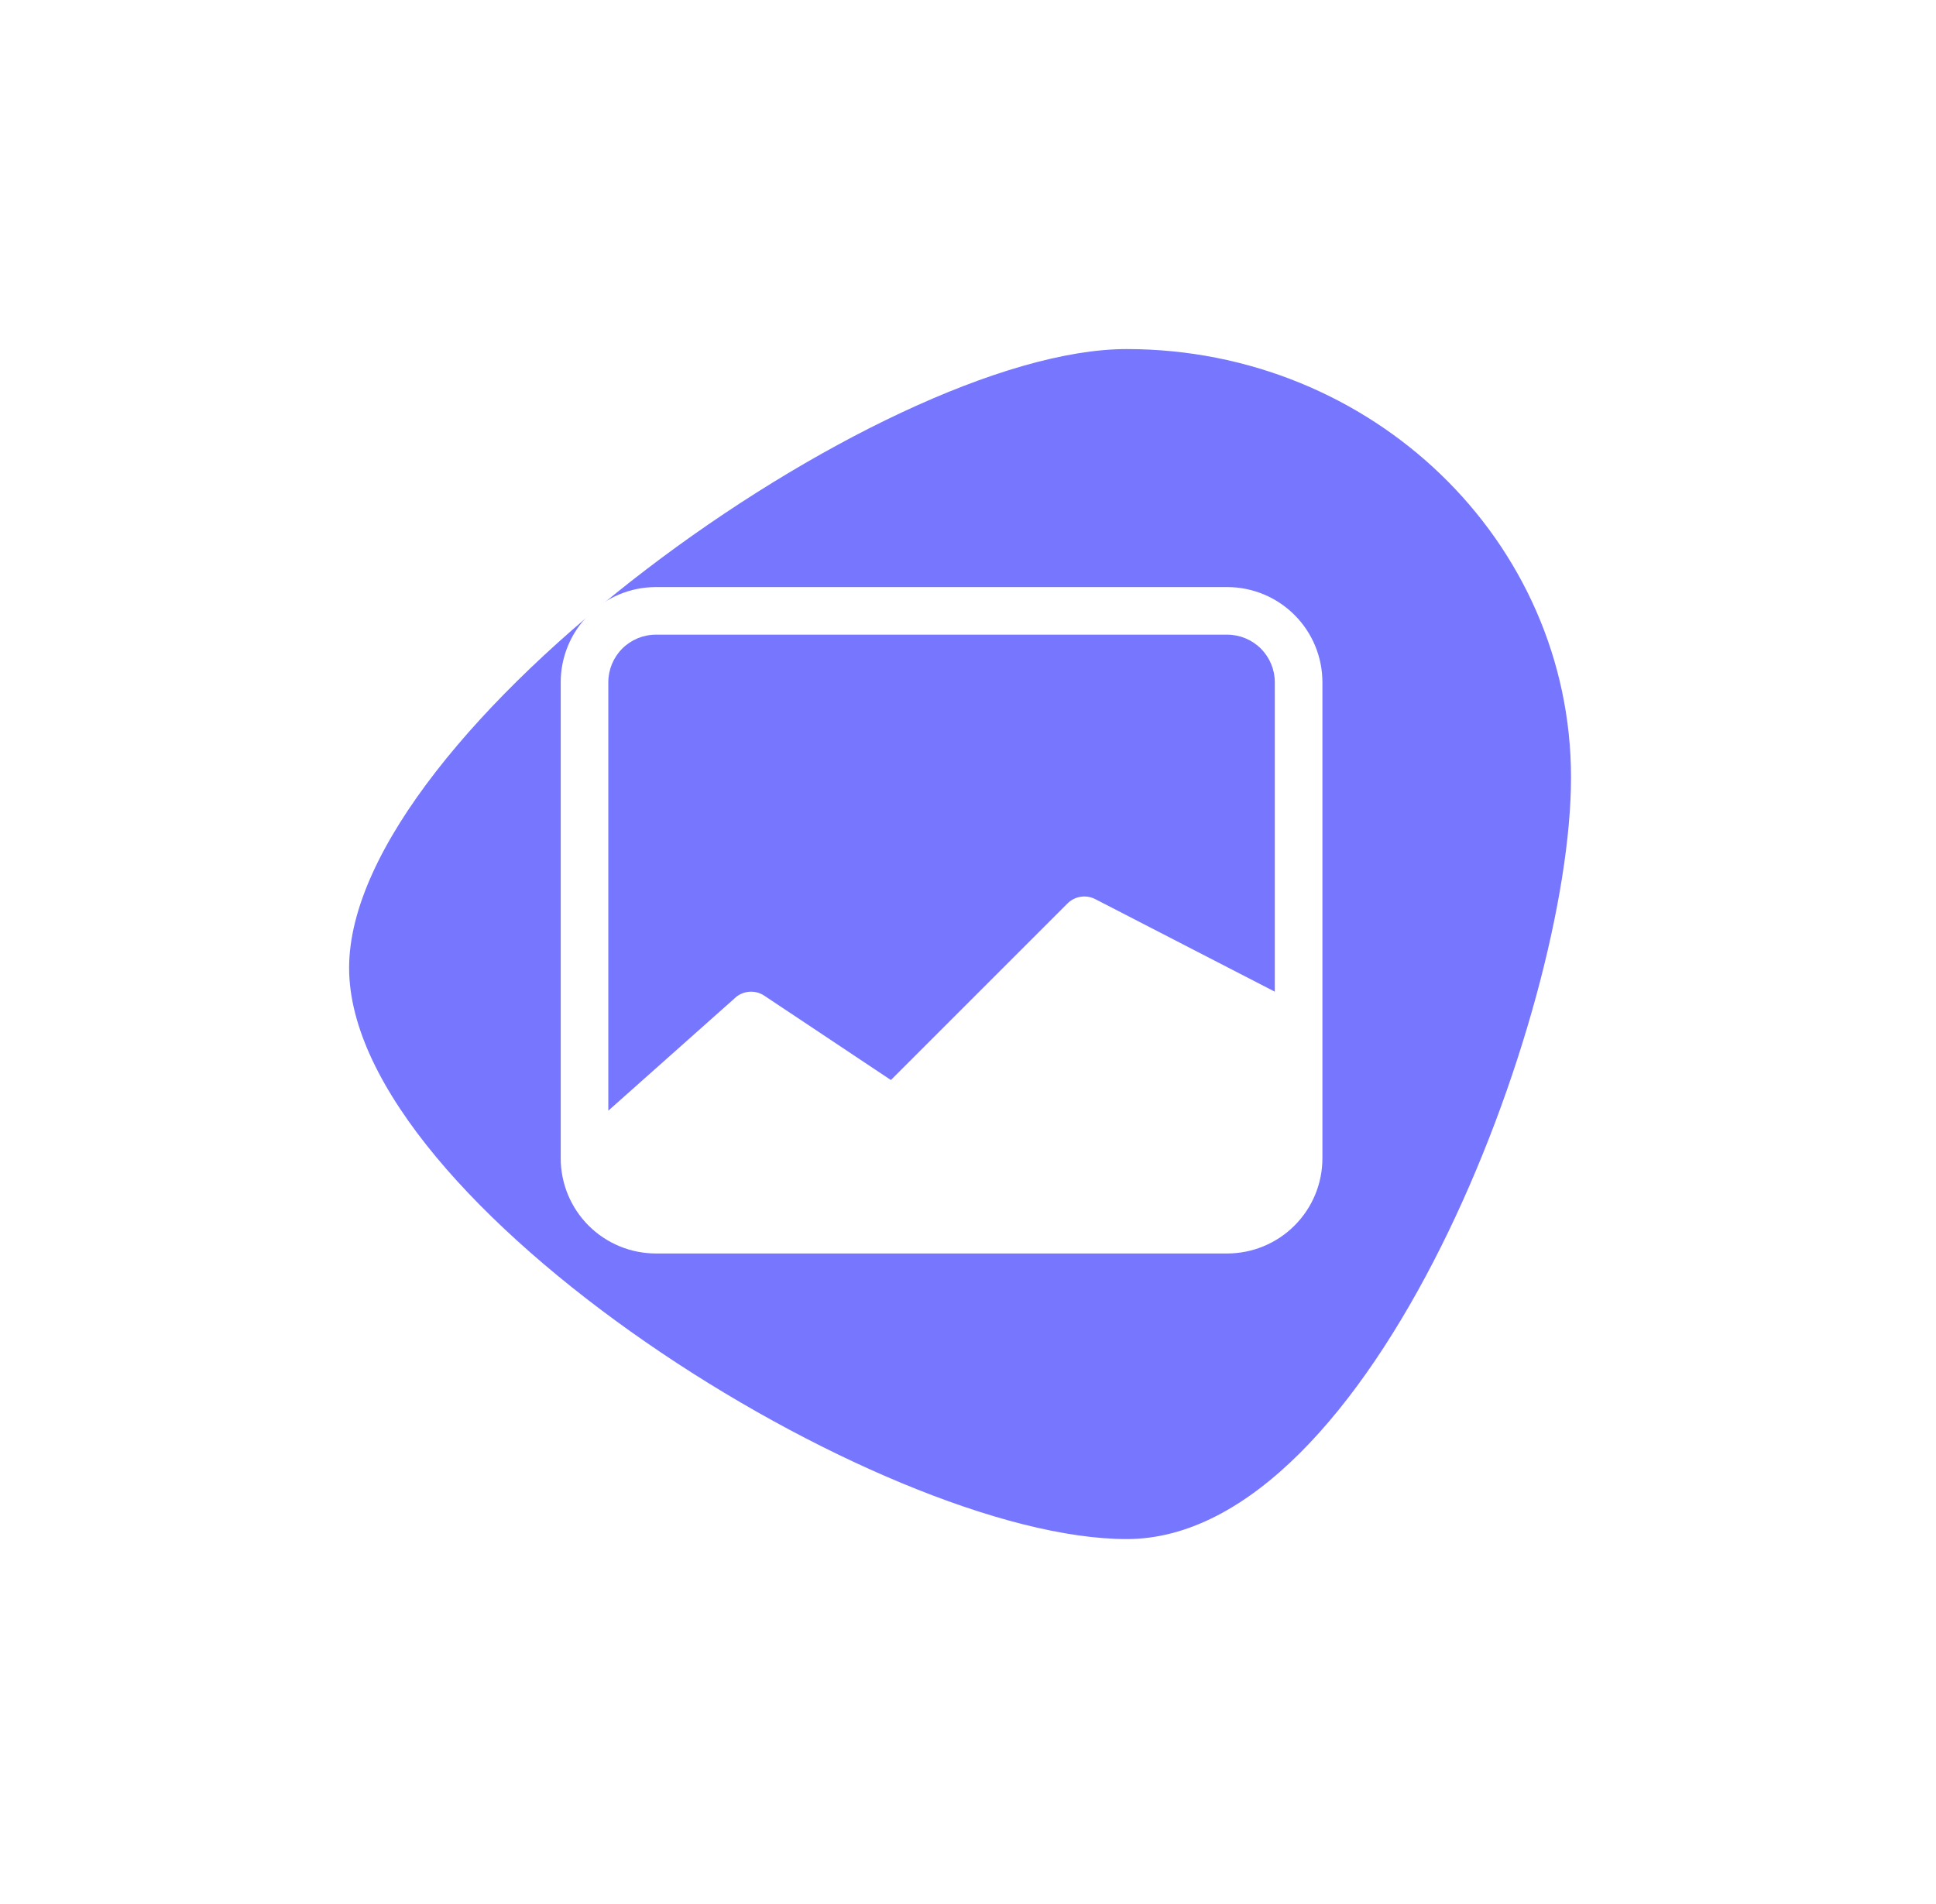 <?xml version="1.0" encoding="UTF-8"?>
<svg xmlns="http://www.w3.org/2000/svg" width="61" height="60" viewBox="0 0 61 60" fill="none">
  <g filter="url(#filter0_f_12907_21268)">
    <path d="M49.5 24.5C49.5 31.956 43.232 48.5 35.5 48.5C27.768 48.5 11 37.956 11 30.5C11 23.044 27.768 11 35.5 11C43.232 11 49.5 17.044 49.5 24.5Z" fill="#7676FE"></path>
  </g>
  <path d="M20.667 18.5C19.871 18.5 19.108 18.816 18.545 19.379C17.983 19.941 17.667 20.704 17.667 21.5V36.5C17.667 37.296 17.983 38.059 18.545 38.621C19.108 39.184 19.871 39.5 20.667 39.5H38.667C39.462 39.5 40.225 39.184 40.788 38.621C41.351 38.059 41.667 37.296 41.667 36.5V21.5C41.667 20.704 41.351 19.941 40.788 19.379C40.225 18.816 39.462 18.5 38.667 18.5H20.667ZM38.667 20C39.065 20 39.446 20.158 39.727 20.439C40.009 20.721 40.167 21.102 40.167 21.5V31.25L34.501 28.329C34.361 28.259 34.201 28.235 34.046 28.26C33.891 28.285 33.747 28.358 33.636 28.469L28.071 34.034L24.081 31.376C23.937 31.28 23.764 31.237 23.592 31.254C23.419 31.271 23.258 31.347 23.136 31.469L19.167 35V21.5C19.167 21.102 19.325 20.721 19.606 20.439C19.887 20.158 20.269 20 20.667 20H38.667Z" fill="white"></path>
  <defs>
    <filter id="filter0_f_12907_21268" x="0.2" y="0.2" width="60.1" height="59.1" filterUnits="userSpaceOnUse" color-interpolation-filters="sRGB">
      <feFlood flood-opacity="0" result="BackgroundImageFix"></feFlood>
      <feBlend mode="normal" in="SourceGraphic" in2="BackgroundImageFix" result="shape"></feBlend>
      <feGaussianBlur stdDeviation="5.4" result="effect1_foregroundBlur_12907_21268"></feGaussianBlur>
    </filter>
  </defs>
</svg>

